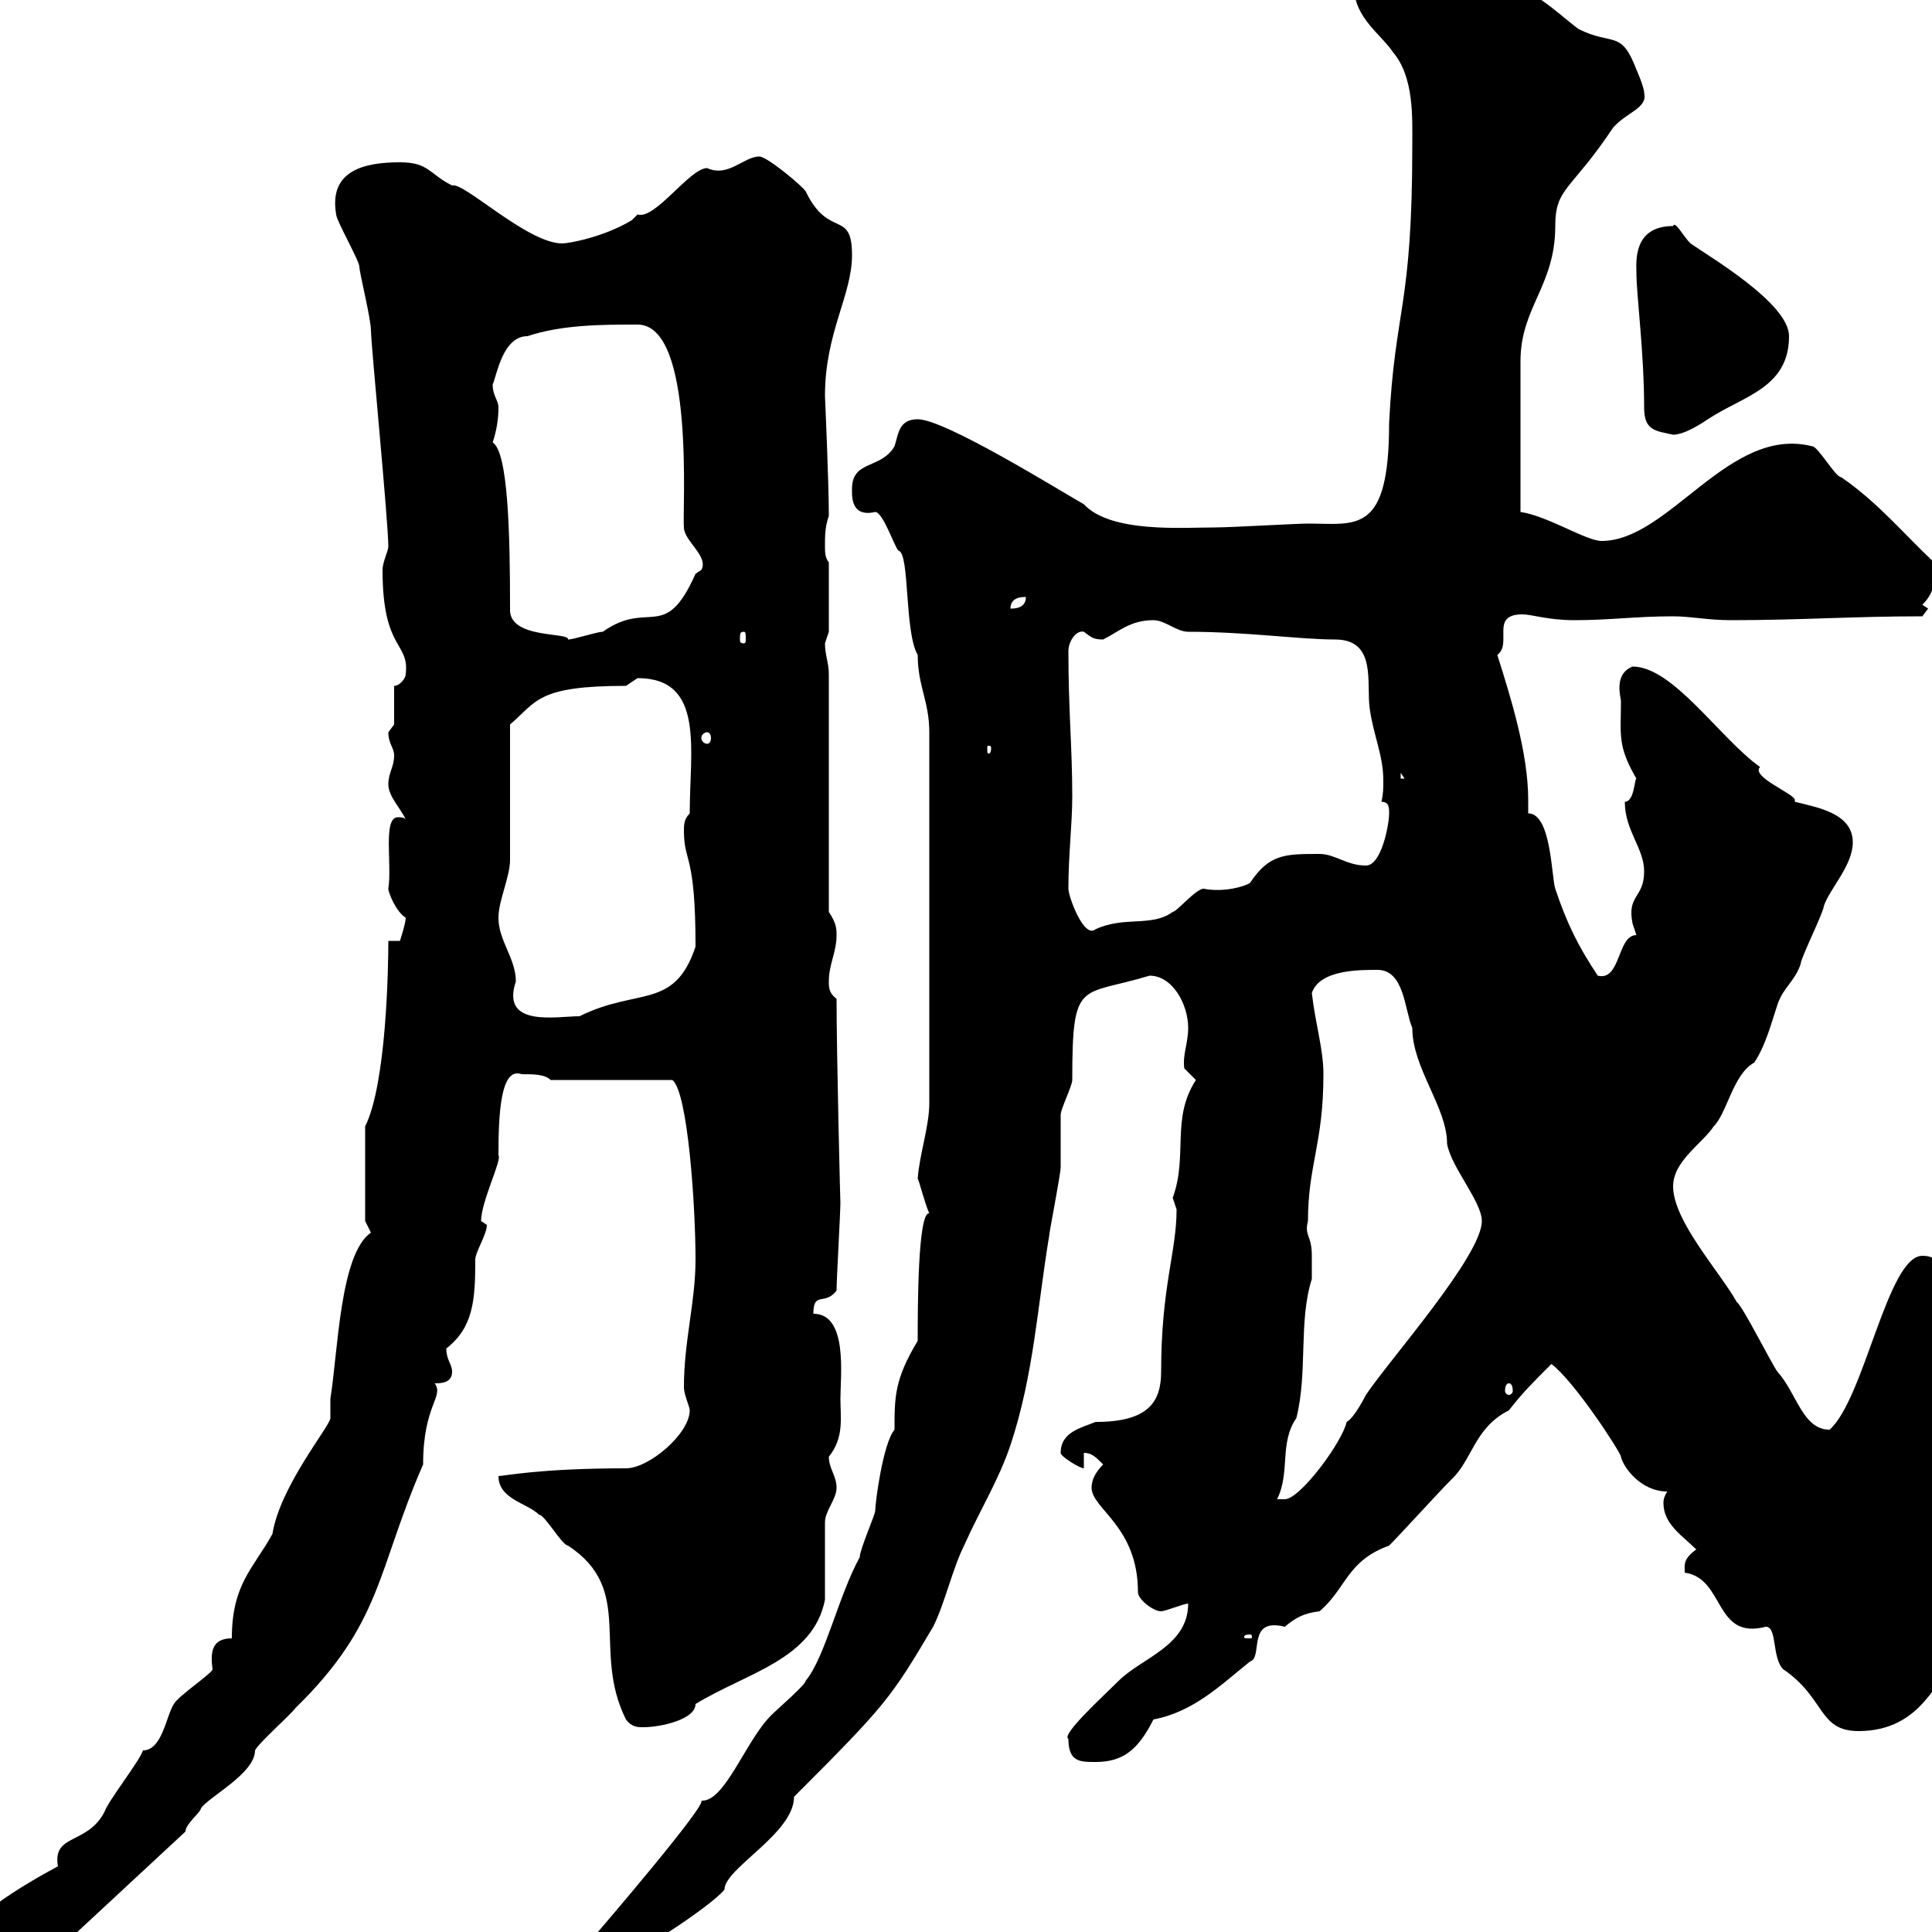 <svg xmlns="http://www.w3.org/2000/svg" xmlns:xlink="http://www.w3.org/1999/xlink" width="300" height="300"><path d="M-5.40 301.20C-5.40 303.60-4.80 307.20-3 307.80L3.60 307.80L28.80 284.40C28.80 283.20 31.20 281.40 31.20 280.80C32.40 279 39.60 275.40 39.60 271.80C40.20 270.60 45 266.40 45.90 265.20C59.40 252 58.50 243.90 65.70 227.40C65.70 218.10 69 216.90 67.50 214.80C68.40 214.80 70.20 214.80 70.20 213C70.20 211.80 69.30 211.20 69.30 209.40C73.50 206.10 73.80 201.90 73.80 195.60C73.80 194.40 75.60 191.70 75.60 190.20C75.60 190.20 74.70 189.60 74.70 189.60C74.70 186.60 78 180 77.40 179.40C77.40 173.10 77.70 165.60 81 166.80C82.80 166.80 84.60 166.80 85.50 167.70L104.40 167.70C106.80 169.50 108 187.20 108 195.60C108 202.20 106.20 208.20 106.20 215.40C106.20 216.60 107.10 218.40 107.10 219C107.10 222.60 100.80 228 97.20 228C83.70 228 78.30 229.20 77.40 229.20C77.40 232.80 81.90 233.40 83.70 235.20C84.60 235.20 87.30 240 88.20 240C98.70 246.90 91.80 256.20 97.20 267C98.10 268.20 99 268.20 99.90 268.20C102.60 268.20 108 267 108 264.60C115.80 259.80 126.30 257.70 128.10 248.40C128.10 247.20 128.10 237 128.10 236.40C128.10 234.60 129.90 232.80 129.90 231C129.90 229.20 128.70 228 128.70 226.20C131.10 223.20 130.50 220.20 130.50 217.20C130.50 213.60 131.70 204 126.30 204C126.30 200.40 128.10 202.80 129.90 200.40C129.90 198.60 130.50 188.40 130.50 186.60C130.50 187.80 129.90 163.80 129.90 155.10C128.70 154.20 128.70 153.30 128.70 152.40C128.70 149.70 129.90 147.90 129.90 145.20C129.90 144.30 129.90 143.40 128.70 141.60L128.70 104.70C128.70 102.90 128.10 101.70 128.10 99.90C128.10 99.90 128.70 98.10 128.70 98.10L128.70 87.30C128.10 86.70 128.10 85.50 128.10 84.90C128.10 83.10 128.10 81.90 128.70 80.10C128.70 74.70 128.10 61.50 128.10 61.50C128.10 51.60 132.30 45.90 132.30 39.60C132.30 32.40 128.70 37.20 125.10 29.70C124.50 28.80 119.10 24.30 117.90 24.30C115.50 24.30 113.10 27.60 109.80 26.10C107.10 26.10 101.70 34.20 99 33.30C99 33.30 98.10 34.20 98.10 34.20C93.60 36.90 88.20 37.80 87.30 37.80C81.90 37.80 72 28.20 70.20 28.80C66.60 27 66.60 25.20 62.10 25.20C56.70 25.20 51 26.40 52.20 33.30C52.20 34.20 55.80 40.50 55.80 41.40C55.80 42.30 57.60 49.50 57.60 51.30C57.60 53.40 60.30 81 60.30 84.90C60.30 85.50 59.40 87.30 59.40 88.50C59.40 101.10 63.60 99.60 63 104.70C63 105.30 62.10 106.50 61.20 106.50L61.20 112.50C61.20 112.50 60.30 113.70 60.30 113.70C60.30 115.50 61.20 116.10 61.20 117.30C61.20 119.10 60.30 120 60.30 121.80C60.30 123.60 62.10 125.40 63 127.20C62.70 126.90 62.10 126.90 61.80 126.90C59.40 126.90 60.90 134.10 60.30 138C60.30 138.60 61.50 141.60 63 142.50C63 143.40 62.10 146.10 62.10 146.10L60.30 146.10C60.30 150.30 60 168.30 56.70 174.90L56.70 189.60C56.70 189.60 57.60 191.40 57.60 191.40C52.80 194.70 52.50 209.70 51.30 217.20C51.30 218.10 51.30 219 51.30 220.20C51.30 221.40 43.50 230.70 42.30 238.20C39.30 243.60 36 246 36 254.40C32.70 254.40 32.70 256.80 33 259.20C33 259.80 27.60 263.40 27 264.60C25.80 266.40 25.20 271.80 22.20 271.80C21.60 273.60 16.80 279.60 16.20 281.40C13.50 286.50 8.10 284.70 9 289.80C9 289.80-5.40 297.30-5.40 301.20ZM91.80 301.20C91.80 304.20 92.70 304.80 94.50 304.80C97.20 304.80 110.70 295.80 112.50 293.40C112.50 290.10 123.30 284.70 123.30 279C137.70 264.60 138.30 263.70 144.90 252.60C146.70 249 147.90 243.60 149.70 240C152.10 234.60 155.10 229.80 156.90 224.40C160.50 213.60 161.10 202.80 162.90 192C162.90 191.40 164.70 182.40 164.70 181.20C164.70 180.30 164.70 174 164.70 173.10C164.70 172.20 166.50 168.60 166.50 167.70C166.50 151.80 167.70 154.80 178.50 151.50C182.10 151.50 184.50 156 184.50 159.60C184.50 162 183.60 163.80 183.90 165.90C183.90 165.90 185.70 167.70 185.70 167.70C181.80 173.70 184.50 179.40 182.10 186C182.10 186 182.70 187.80 182.70 187.80C182.70 194.40 180.30 199.80 180.30 213C180.30 217.80 178.20 220.80 170.10 220.80C168 221.70 164.70 222.30 164.70 225.60C164.70 226.20 167.70 228 168.30 228L168.30 225.60C169.50 225.60 170.10 226.20 171.30 227.40C170.10 228.60 169.50 229.80 169.50 231C169.50 234.30 176.70 237 176.70 247.20C176.70 248.40 179.10 250.20 180.30 250.20C180.90 250.20 183.90 249 184.50 249C184.50 255.60 177.30 257.40 173.70 261C171.30 263.40 164.70 269.40 165.90 270C165.90 273.60 167.70 273.60 170.10 273.60C174.30 273.60 176.70 271.80 179.10 267C185.40 265.80 189.60 261.60 194.10 258C196.20 257.40 193.50 251.10 199.50 252.60C201.30 251.10 202.50 250.50 204.90 250.20C209.10 246.60 209.10 242.40 215.70 240C217.50 238.20 223.50 231.60 225.30 229.80C228.60 226.80 228.90 221.70 234.30 219C236.40 216.30 237.90 214.80 240.90 211.80C244.50 214.50 251.70 225.60 251.70 226.20C252 227.70 254.70 231.60 258.90 231.60C258.30 232.50 258.30 233.10 258.30 233.40C258.30 236.70 261.30 238.50 263.40 240.60C261.30 242.10 261.60 243 261.60 244.20C267.90 245.10 266.10 254.70 274.20 252.60C276 252.60 275.10 257.40 276.90 259.20C283.50 263.70 282.30 268.80 288.60 268.80C298.80 268.80 300.60 259.80 303 259.80C303 252.30 304.80 250.20 304.80 244.20C304.80 237.60 300.30 229.20 300.30 219C300.30 211.80 301.20 205.80 301.20 198.60C301.20 196.80 301.20 195 298.50 195C293.10 195 289.50 217.20 284.10 222C279.90 222 279 216.30 276 213C275.10 211.80 270.60 202.80 269.70 202.20C267 197.40 259.80 189.60 259.80 184.20C259.80 180.30 264.30 177.60 266.10 174.90C268.20 172.80 269.10 166.80 272.40 165C274.20 162.30 275.10 158.70 276 156C276.90 153.30 278.70 152.40 279.60 149.70C279.60 148.80 283.20 141.60 283.20 140.70C284.10 138 287.70 134.40 287.70 130.80C287.70 126.30 282.30 125.40 278.70 124.50C278.70 124.50 278.70 124.50 278.70 124.20C278.70 123.30 271.80 120.60 273.30 119.10C267 114.60 259.80 103.50 253.50 103.50C250.50 104.70 251.70 108.30 251.70 108.90C251.70 114 251.10 115.80 254.10 120.90C253.80 120.90 253.80 124.50 252.30 124.50C252.30 129 255.30 131.70 255.30 135.30C255.30 139.50 252.60 138.90 253.50 143.40C253.50 143.40 254.10 145.20 254.10 145.20C251.10 145.20 251.70 152.40 248.10 151.50C245.10 147 243.30 143.40 241.50 138C240.90 136.20 240.90 126.30 237.30 126.30C237.30 125.40 237.30 124.80 237.30 124.20C237.30 117 234.60 108.30 232.50 101.70C234.90 99.90 231.30 95.40 236.40 95.40C237.90 95.40 240.30 96.30 244.50 96.30C249.90 96.30 254.10 95.70 259.80 95.70C262.50 95.70 265.20 96.30 268.80 96.30C279.60 96.30 287.70 95.70 298.50 95.70L299.40 94.50L298.50 93.90C300.60 91.80 300.30 90.30 300.30 87.30C295.80 83.10 291.60 78 285.90 74.10C285 74.10 282.30 69.30 281.40 69.30C268.50 66 259.20 84 248.70 84C246.30 84 240.30 80.10 236.10 79.50L236.10 56.10C236.10 47.70 241.50 44.40 241.50 35.10C241.50 29.10 243.90 29.70 250.50 19.80C252.60 17.40 255.90 16.80 255.30 14.40C255.30 13.50 254.10 10.80 254.10 10.80C251.70 4.50 250.50 7.20 245.10 4.50C241.50 1.80 237.30-2.70 231.90-2.70C231.90-2.70 230.10-1.80 230.10-1.80L230.10-3.60C229.20-4.20 222.90-7.20 221.10-7.20C218.10-7.20 210.30-5.40 210.30-1.80C210.30 2.70 214.50 5.40 216.30 8.10C219.60 12 219.30 18.30 219.30 22.50C219.30 48 216.60 47.70 215.70 65.70C215.70 83.10 210.60 81.30 203.10 81.30C201.30 81.30 191.10 81.90 188.70 81.90C183.60 81.90 172.50 82.80 168.30 78.30C164.10 75.90 146.70 65.10 142.50 65.10C139.50 65.10 139.50 67.50 138.90 69.30C136.80 72.90 132.30 71.40 132.30 75.90C132.30 76.80 132 80.40 135.90 79.50C137.10 79.50 138.90 84.90 139.50 85.50C141.30 85.80 140.40 98.10 142.50 101.70C142.50 106.50 144.30 108.90 144.30 113.70L144.30 171.30C144.30 174.90 142.80 179.10 142.50 183C142.80 183.60 143.70 187.20 144.30 188.40C142.50 188.10 142.50 203.40 142.50 208.20C138.90 214.20 138.90 216.90 138.90 222C137.10 224.10 135.90 233.40 135.90 234.60C135.90 235.20 133.50 240.60 133.50 241.80C130.20 247.80 128.10 257.40 125.10 261C125.10 261.60 120.90 265.20 119.70 266.40C115.80 270.30 112.50 279.90 108.90 279.60C109.80 280.20 93.90 298.80 91.80 301.20ZM194.10 253.80C194.40 253.80 194.40 254.10 194.40 254.10C194.40 254.40 194.40 254.40 194.10 254.40C193.20 254.40 193.20 254.40 193.20 254.10C193.20 254.10 193.20 253.80 194.10 253.80ZM203.70 195C203.70 191.70 202.50 192 203.10 189.60C203.10 180.90 205.50 177.60 205.50 166.80C205.50 162.90 204.30 159.30 203.70 154.20C204.90 150.60 210.90 150.60 213.90 150.60C218.10 150.60 218.10 156.90 219.30 159.60C219.30 165.90 224.70 171.90 224.70 177.60C225.30 181.20 230.10 186.60 230.10 189.60C230.10 195 215.70 211.20 212.10 216.60C212.10 216.60 210.30 220.20 209.10 220.80C208.50 223.80 201.90 232.80 199.50 232.80C198.30 232.80 198.30 232.80 198.30 232.80C200.40 228.60 198.60 224.10 201.30 220.20C203.10 213 201.60 205.20 203.70 198.60C203.70 198.60 203.70 195.60 203.70 195ZM234.30 214.80C234.60 214.80 234.90 215.10 234.90 216C234.90 216.30 234.60 216.60 234.30 216.60C234 216.60 233.70 216.30 233.70 216C233.70 215.10 234 214.80 234.30 214.80ZM77.40 142.50C77.40 139.80 79.20 136.20 79.20 133.50L79.20 112.50C83.40 108.90 83.40 106.50 97.20 106.50C97.20 106.50 99 105.30 99 105.30C109.50 105.30 107.10 116.40 107.10 126.30C106.20 127.20 106.20 128.10 106.20 129C106.20 134.10 108 132.30 108 147C104.70 156.90 99 153.30 90 157.80C86.40 157.80 77.70 159.60 80.10 152.40C80.10 148.80 77.40 146.10 77.40 142.50ZM165.90 138C165.90 132.60 166.50 128.10 166.50 123.60C166.50 116.10 165.90 110.40 165.90 101.10C165.90 99.60 167.10 97.80 168.30 98.10C169.50 99 169.80 99.30 171.30 99.30C173.70 98.10 175.50 96.30 179.10 96.30C180.90 96.30 182.70 98.10 184.50 98.10C193.50 98.10 201.90 99.30 207.30 99.30C213.90 99.30 212.10 106.20 212.70 110.10C213.30 114.30 214.80 117.30 214.80 121.20C214.80 122.40 214.80 123.30 214.50 124.50C215.70 124.50 215.70 125.40 215.70 126.30C215.70 128.10 214.50 134.40 212.10 134.40C209.10 134.40 207.30 132.60 204.90 132.60C199.50 132.60 197.10 132.60 194.10 137.10C193.20 137.70 189.90 138.60 186.90 138C185.70 138 182.70 141.60 182.10 141.60C178.80 144 174.60 142.20 170.10 144.30C168.30 145.80 165.90 139.20 165.90 138ZM217.50 120L218.10 120.90L217.50 120.90ZM153.90 116.10C153.90 117 153.60 117 153.60 117C153.30 117 153.30 117 153.30 116.10C153.30 115.80 153.30 115.80 153.60 115.80C153.60 115.80 153.90 115.80 153.90 116.10ZM109.80 113.70C110.10 113.70 110.40 114 110.40 114.60C110.40 115.20 110.10 115.50 109.80 115.50C109.50 115.50 108.90 115.20 108.90 114.60C108.90 114 109.50 113.70 109.80 113.70ZM79.20 94.50C79.20 82.80 78.90 70.20 76.50 68.70C77.10 66.90 77.40 65.10 77.40 63.30C77.40 62.10 76.50 61.50 76.50 59.70C77.10 58.50 78 52.20 81.90 52.20C87.30 50.40 93.60 50.40 99 50.40C108 50.40 105.90 79.50 106.20 81.90C106.20 84 110.10 86.40 108.90 88.50C108.90 88.50 108 89.10 108 89.10C103.20 99.90 100.80 93 93.60 98.10C92.70 98.10 89.10 99.30 88.20 99.30C88.50 98.10 78.90 99.30 79.20 94.50ZM115.50 98.10C115.80 98.10 115.80 98.40 115.80 99.30C115.80 99.60 115.80 99.90 115.50 99.90C114.90 99.90 114.90 99.60 114.90 99.30C114.90 98.40 114.90 98.10 115.50 98.10ZM159.30 92.70C159.30 94.50 157.50 94.50 156.90 94.50C156.90 92.70 158.70 92.70 159.30 92.70ZM254.10 42.30C254.10 45.90 255.30 54.60 255.30 63.30C255.30 66.90 257.10 66.90 259.80 67.50C261.60 67.50 264.30 65.70 265.20 65.10C270.60 61.50 277.80 60.30 277.80 52.20C277.80 47.10 265.50 39.90 262.50 37.80C261.30 36.60 260.10 34.20 259.80 35.10C253.50 35.10 254.10 40.80 254.10 42.30Z"/></svg>